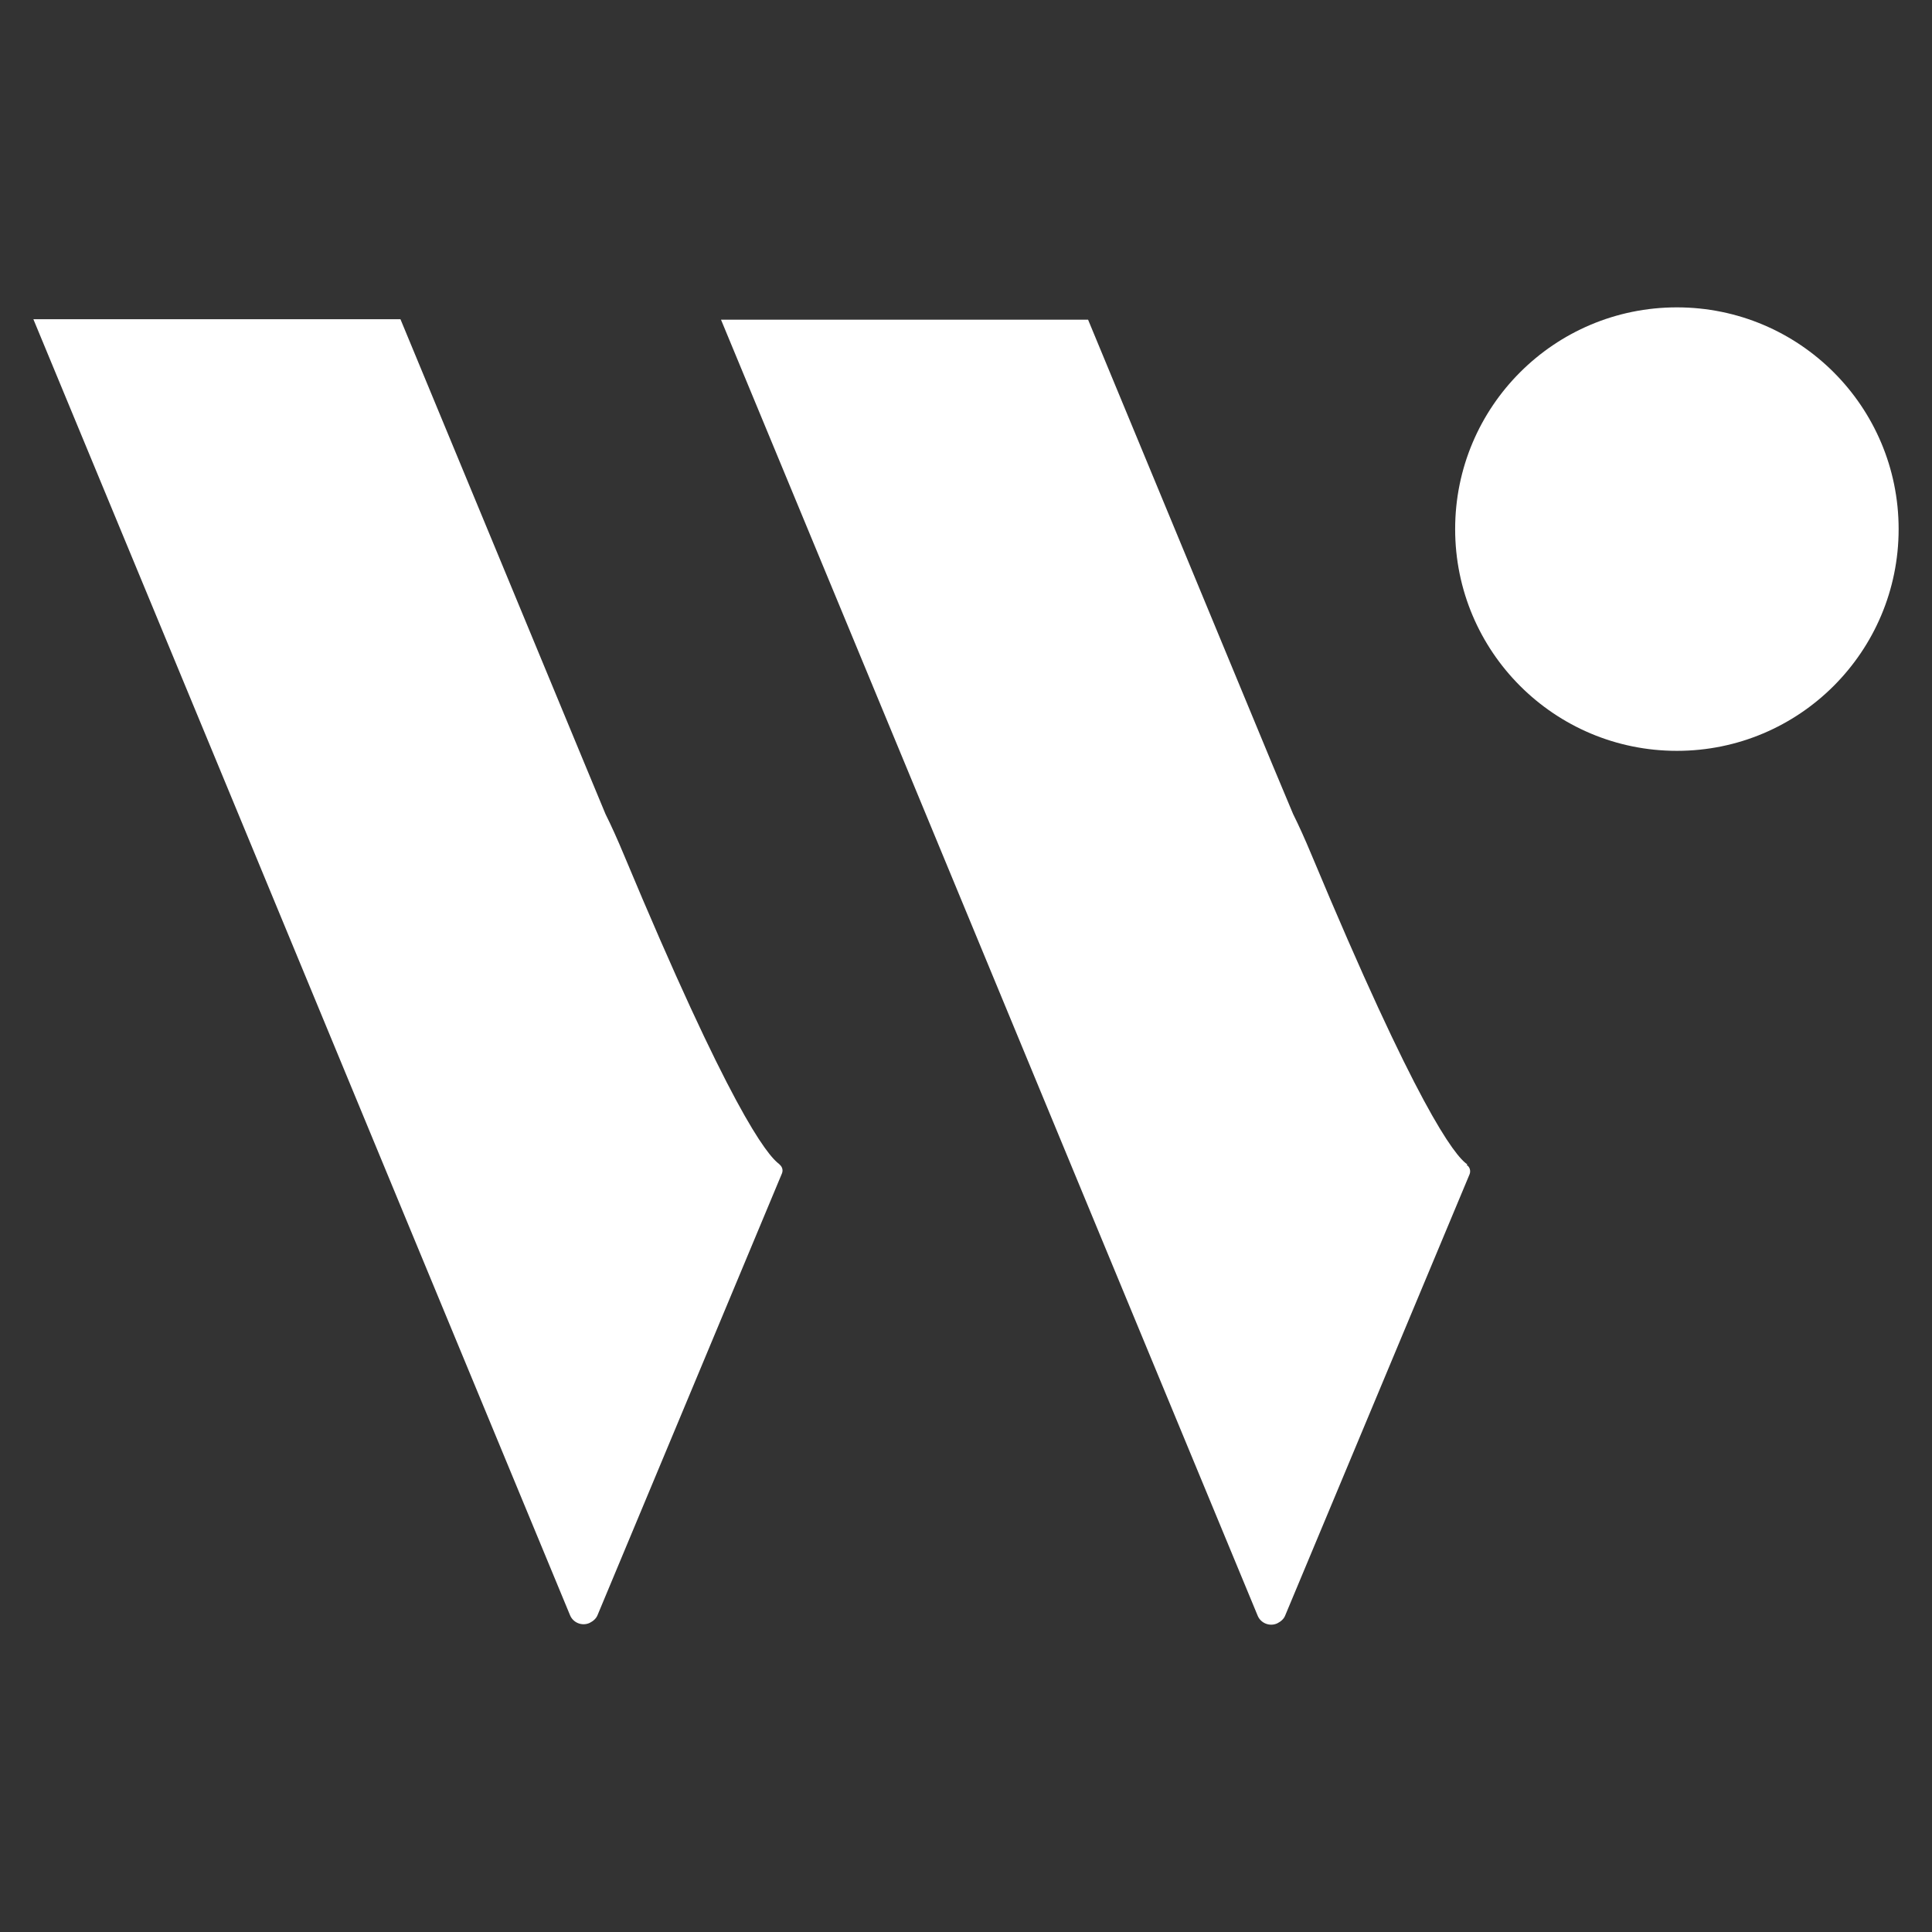 <?xml version="1.0" encoding="UTF-8"?><svg id="_レイヤー_2" xmlns="http://www.w3.org/2000/svg" viewBox="0 0 44 44"><rect x="0" y="0" width="44" height="44" fill="#333333" stroke="none"/><g id="contents"><g id="_グループ_20"><g id="_グループ_19"><path id="_パス_18" d="M38.19,7c2.79,0,5.05,2.26,5.05,5.05,0,2.79-2.26,5.05-5.05,5.05-2.79,0-5.05-2.26-5.05-5.05s2.26-5.05,5.05-5.05h0" style="fill:#fff;"/><path id="_パス_19" d="M17.76,26.52c-.3-.2-1.17-1.35-3.55-7.05-.15-.36-.29-.67-.42-.93l-.49-1.18-4.18-10.09H.76l4.18,10.09,4.18,10.1,3.86,9.32c.07.18.28.26.45.18.08-.04.15-.1.18-.18l4.2-10.06c.03-.08,0-.16-.07-.21" style="fill:#fff; fill-rule:evenodd;"/><path id="_パス_20" d="M33.42,26.52c-.3-.2-1.17-1.35-3.55-7.05-.15-.36-.29-.67-.42-.93l-.49-1.17-4.18-10.09h-8.36l4.18,10.09,4.18,10.1,3.86,9.32c.07.18.28.26.45.18.08-.04.15-.1.18-.18l4.2-10.05c.03-.08,0-.17-.07-.21" style="fill:#fff; fill-rule:evenodd;"/></g></g><rect width="44" height="44" style="fill:none;"/></g></svg>